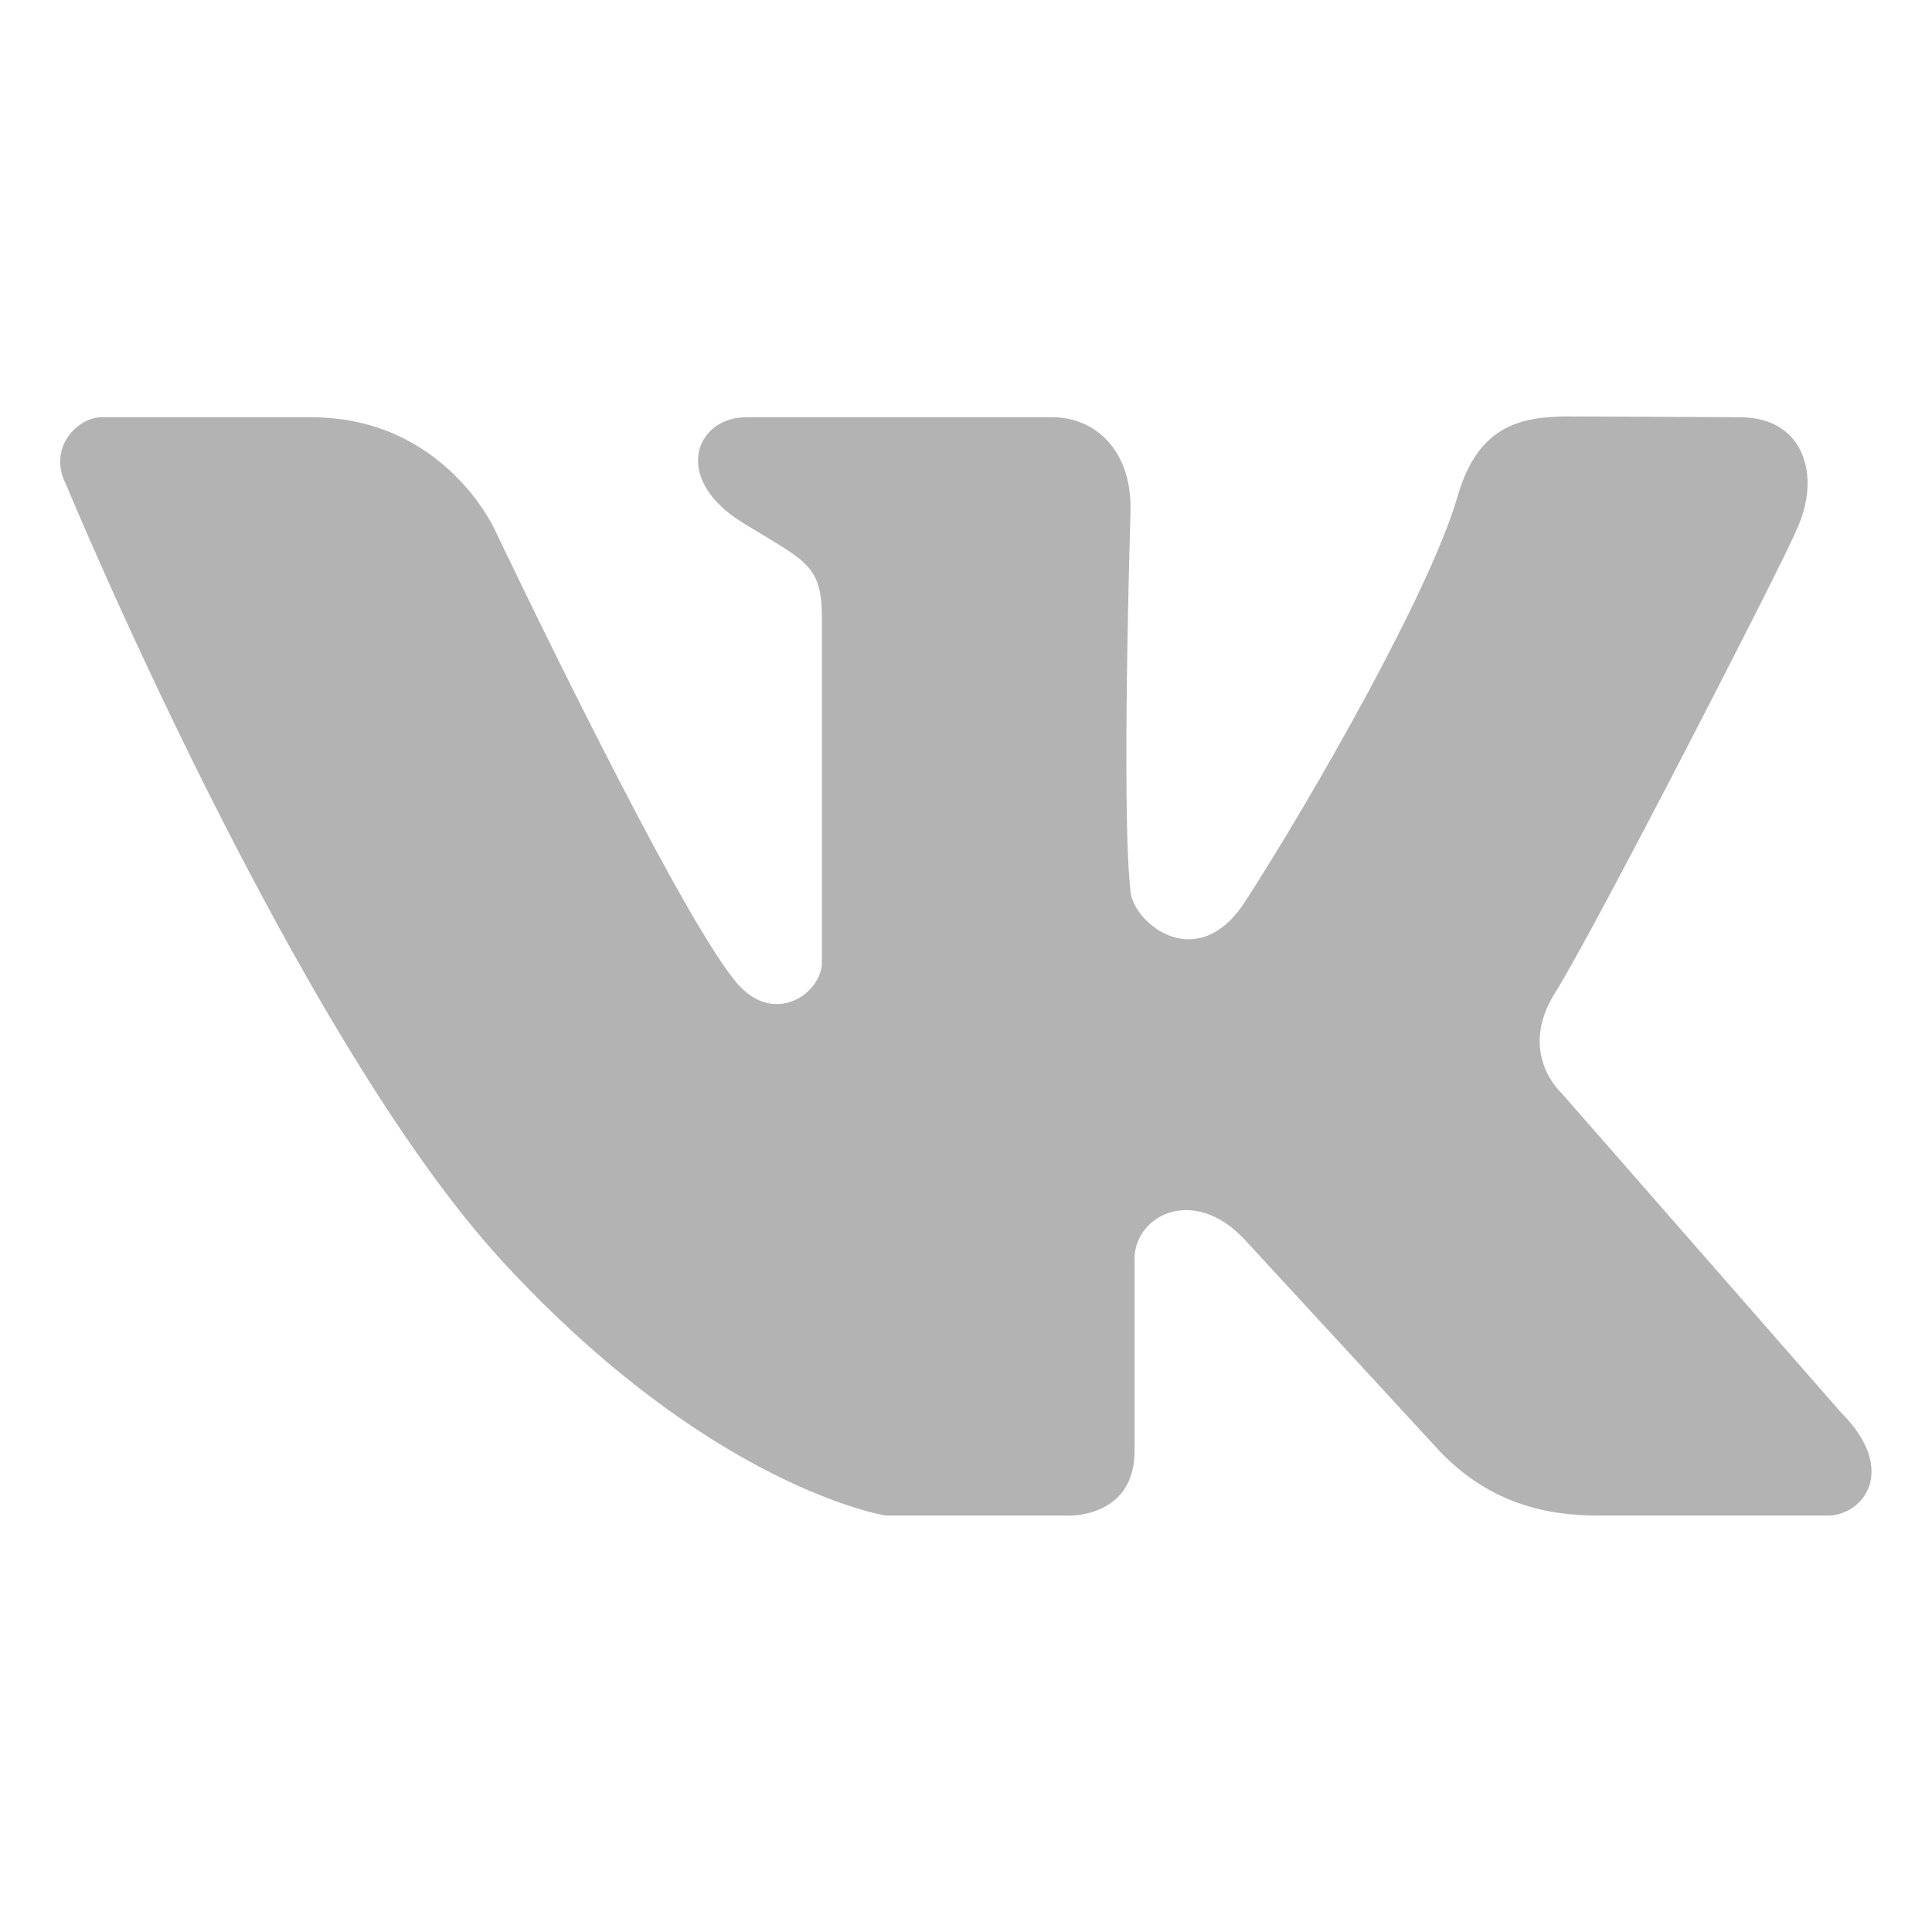<?xml version="1.0" encoding="UTF-8"?> <svg xmlns="http://www.w3.org/2000/svg" width="512" height="512" viewBox="0 0 512 512" fill="none"><path d="M415.712 110.363C402.625 110.363 391.611 112.997 386.224 131.69C379.043 156.615 347.742 211.428 329.999 238.887C317.368 258.434 300.627 244.836 299.622 236.458C297.087 215.336 299.622 134.648 299.622 134.648C299.622 118.757 289.787 110.568 278.922 110.568H197.744C184.442 110.568 177.75 126.728 196.826 138.529C213.368 148.762 217.817 149.383 217.817 163.797V255.057C217.817 262.858 206.061 271.621 196.272 261.605C181.624 246.619 131.214 140.562 131.214 140.562C131.214 140.562 117.911 110.568 82.434 110.568H26.876C20.733 110.568 12.442 118.536 17.522 128.443C17.522 128.443 77.986 274.479 133.327 334.467C188.668 394.455 234.715 401.636 234.715 401.636H283.569C283.569 401.636 300.678 402.059 300.678 384.527V334.467C299.932 322.527 316.012 313.498 329.999 328.671L381.544 384.586C394.272 397.95 409.061 401.636 423.274 401.636H484.373C493.781 401.636 503.153 389.591 487.917 374.355L413.823 289.687C413.823 289.687 401.995 279.126 412.134 263.073C422.272 247.019 473.489 147.321 476.024 140.562C482.855 126.218 478.12 110.568 461.126 110.568C461.126 110.568 417.884 110.363 415.712 110.363Z" fill="#B3B3B3"></path></svg> 